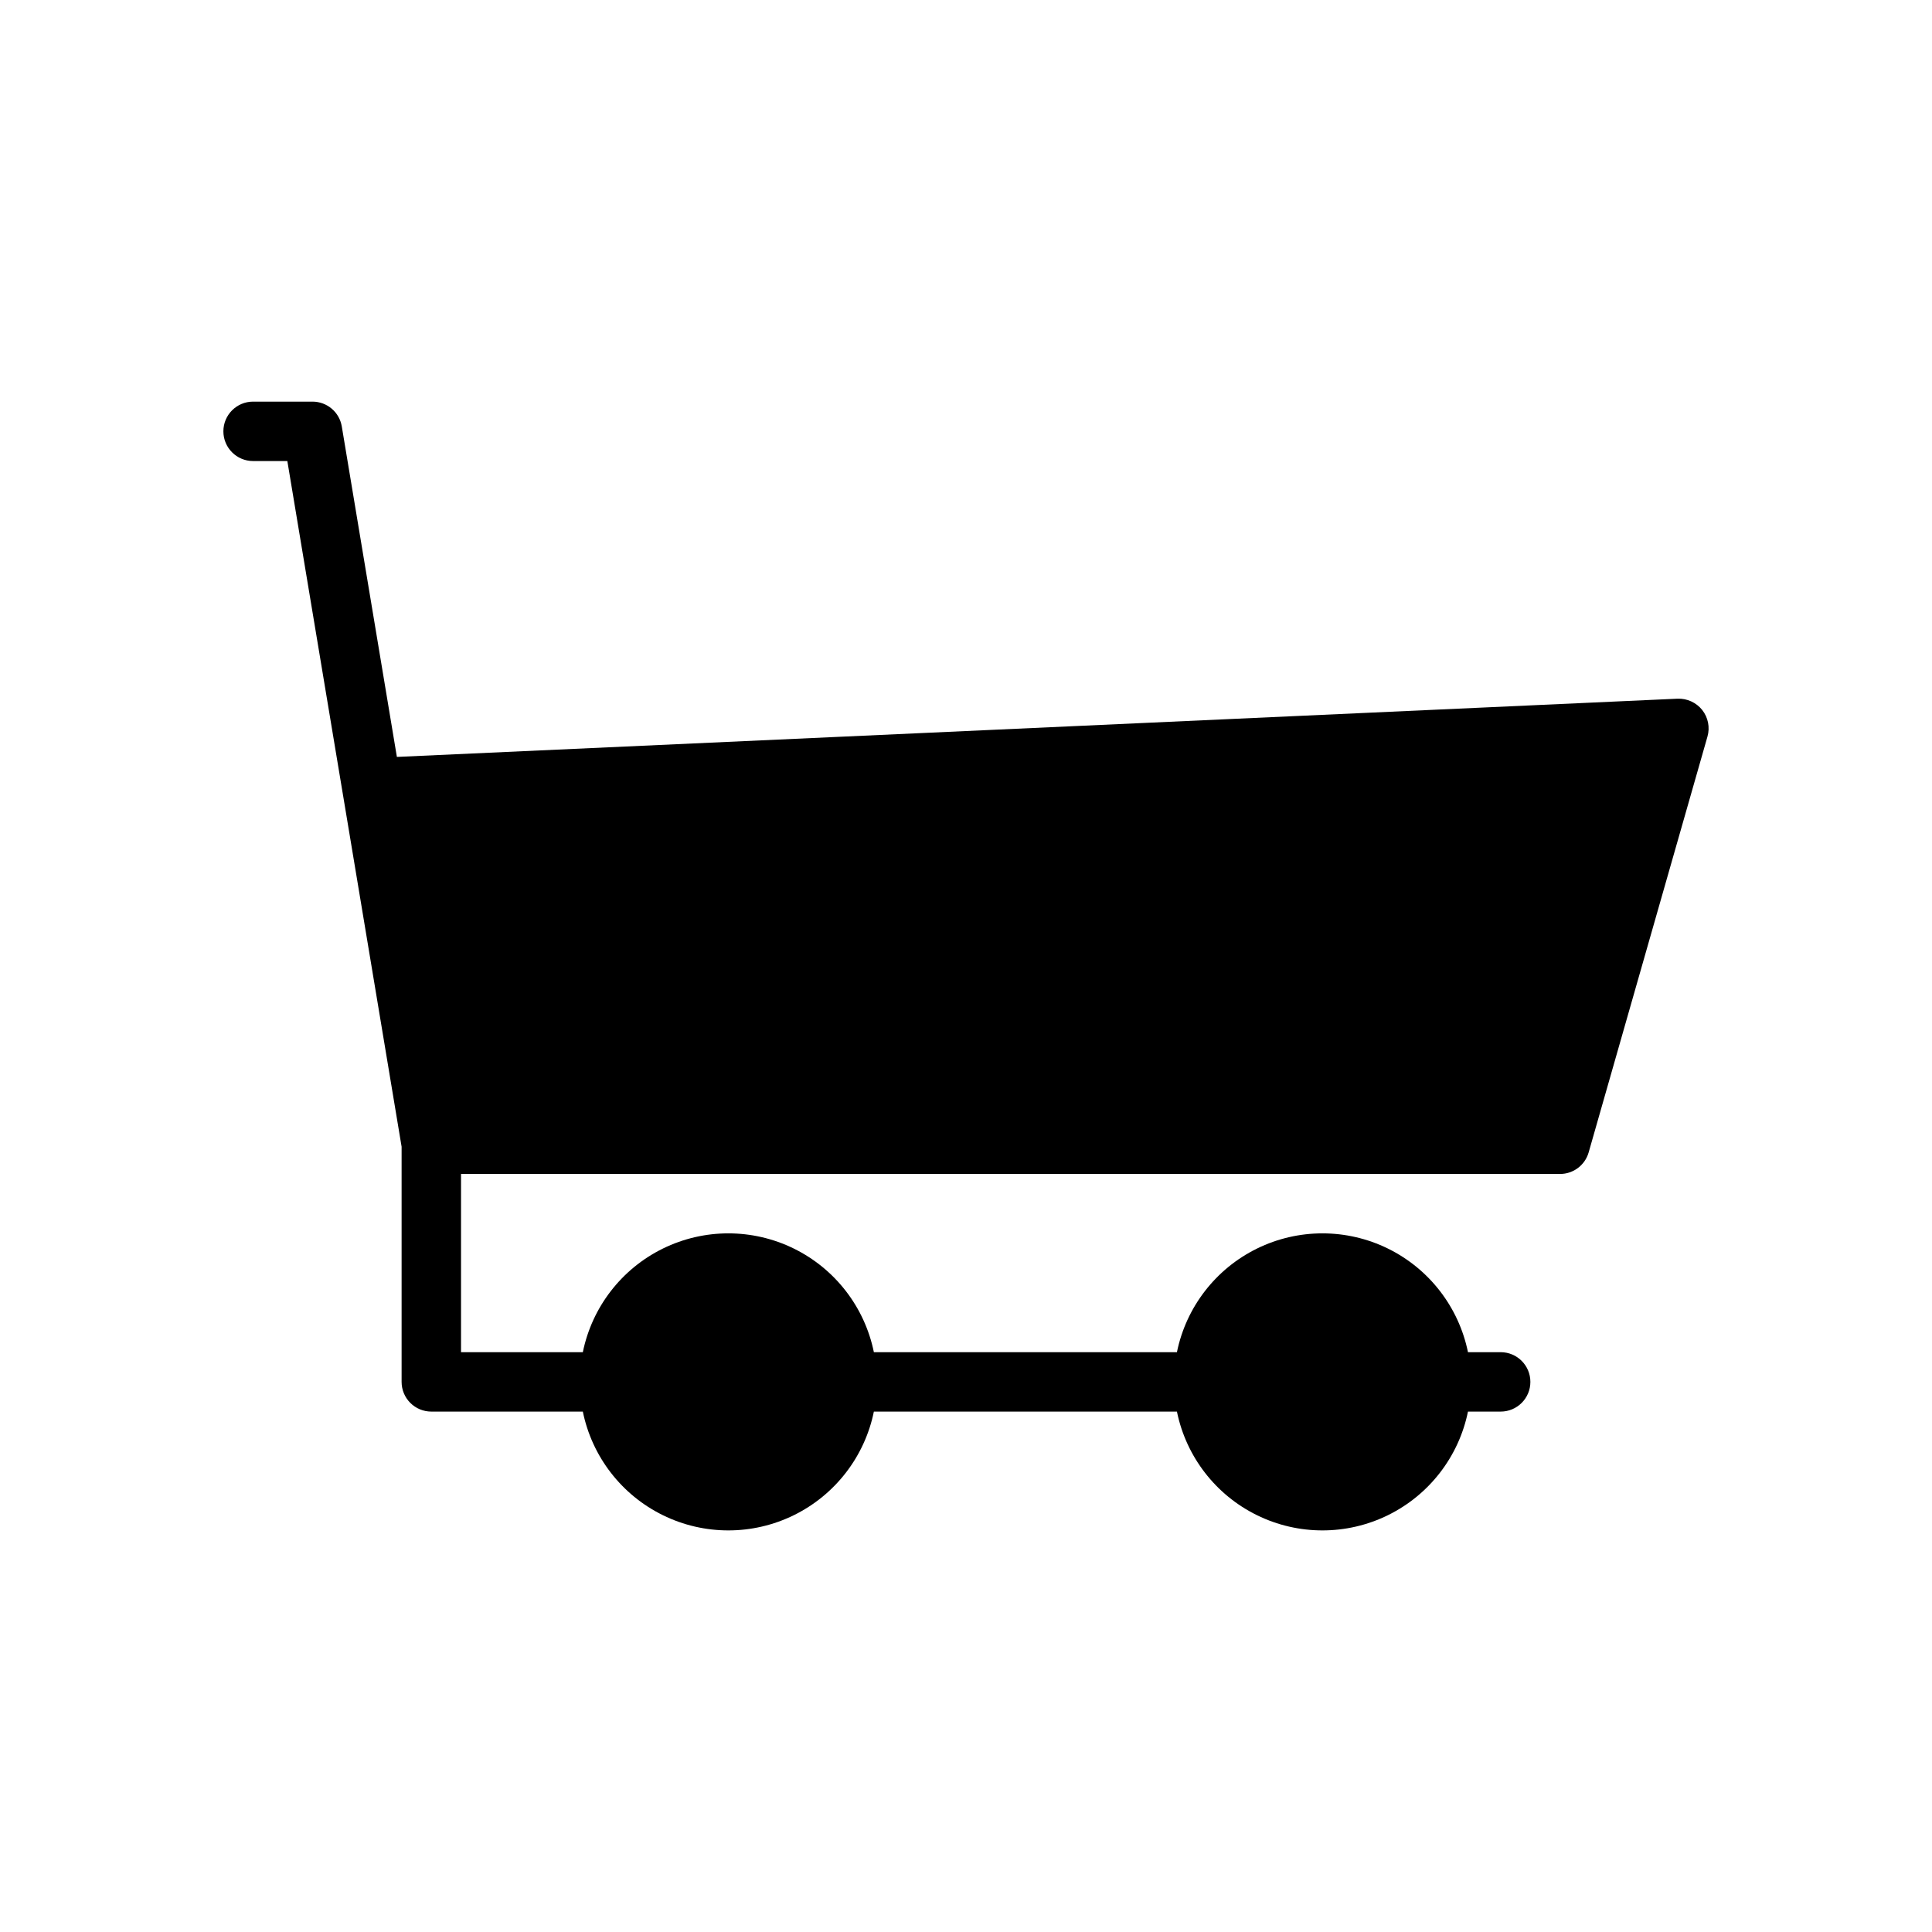 <?xml version="1.0" encoding="UTF-8"?>
<!-- Uploaded to: SVG Repo, www.svgrepo.com, Generator: SVG Repo Mixer Tools -->
<svg fill="#000000" width="800px" height="800px" version="1.1" viewBox="144 144 512 512" xmlns="http://www.w3.org/2000/svg">
 <path d="m588.57 329.16-339.39 15.43-14.602-87.578c-0.633-3.797-3.914-6.578-7.766-6.578h-15.742c-4.348 0-7.871 3.523-7.871 7.871 0 4.348 3.523 7.875 7.871 7.875h9.078l6.453 38.727 8.176 49.059v-0.004c0.008 0.074 0.023 0.148 0.039 0.223l15.613 93.699v62.328c0 2.086 0.828 4.09 2.305 5.566 1.477 1.477 3.481 2.305 5.566 2.305h40.156c2.438 11.945 10.273 22.086 21.215 27.457 10.941 5.375 23.758 5.375 34.699 0 10.941-5.371 18.777-15.512 21.215-27.457h80.312c2.438 11.945 10.273 22.086 21.215 27.457 10.941 5.375 23.758 5.375 34.699 0 10.941-5.371 18.777-15.512 21.215-27.457h8.668c4.348 0 7.871-3.523 7.871-7.871 0-4.348-3.523-7.871-7.871-7.871h-8.668c-2.438-11.945-10.273-22.086-21.215-27.461-10.941-5.371-23.758-5.371-34.699 0-10.941 5.375-18.777 15.516-21.215 27.461h-80.312c-2.438-11.945-10.273-22.086-21.215-27.461-10.941-5.371-23.758-5.371-34.699 0-10.941 5.375-18.777 15.516-21.215 27.461h-32.281v-47.234h291.26c3.516 0 6.606-2.328 7.574-5.707l31.488-110.21c0.695-2.438 0.172-5.059-1.398-7.047-1.578-1.973-4.004-3.082-6.527-2.984z"/>
</svg>